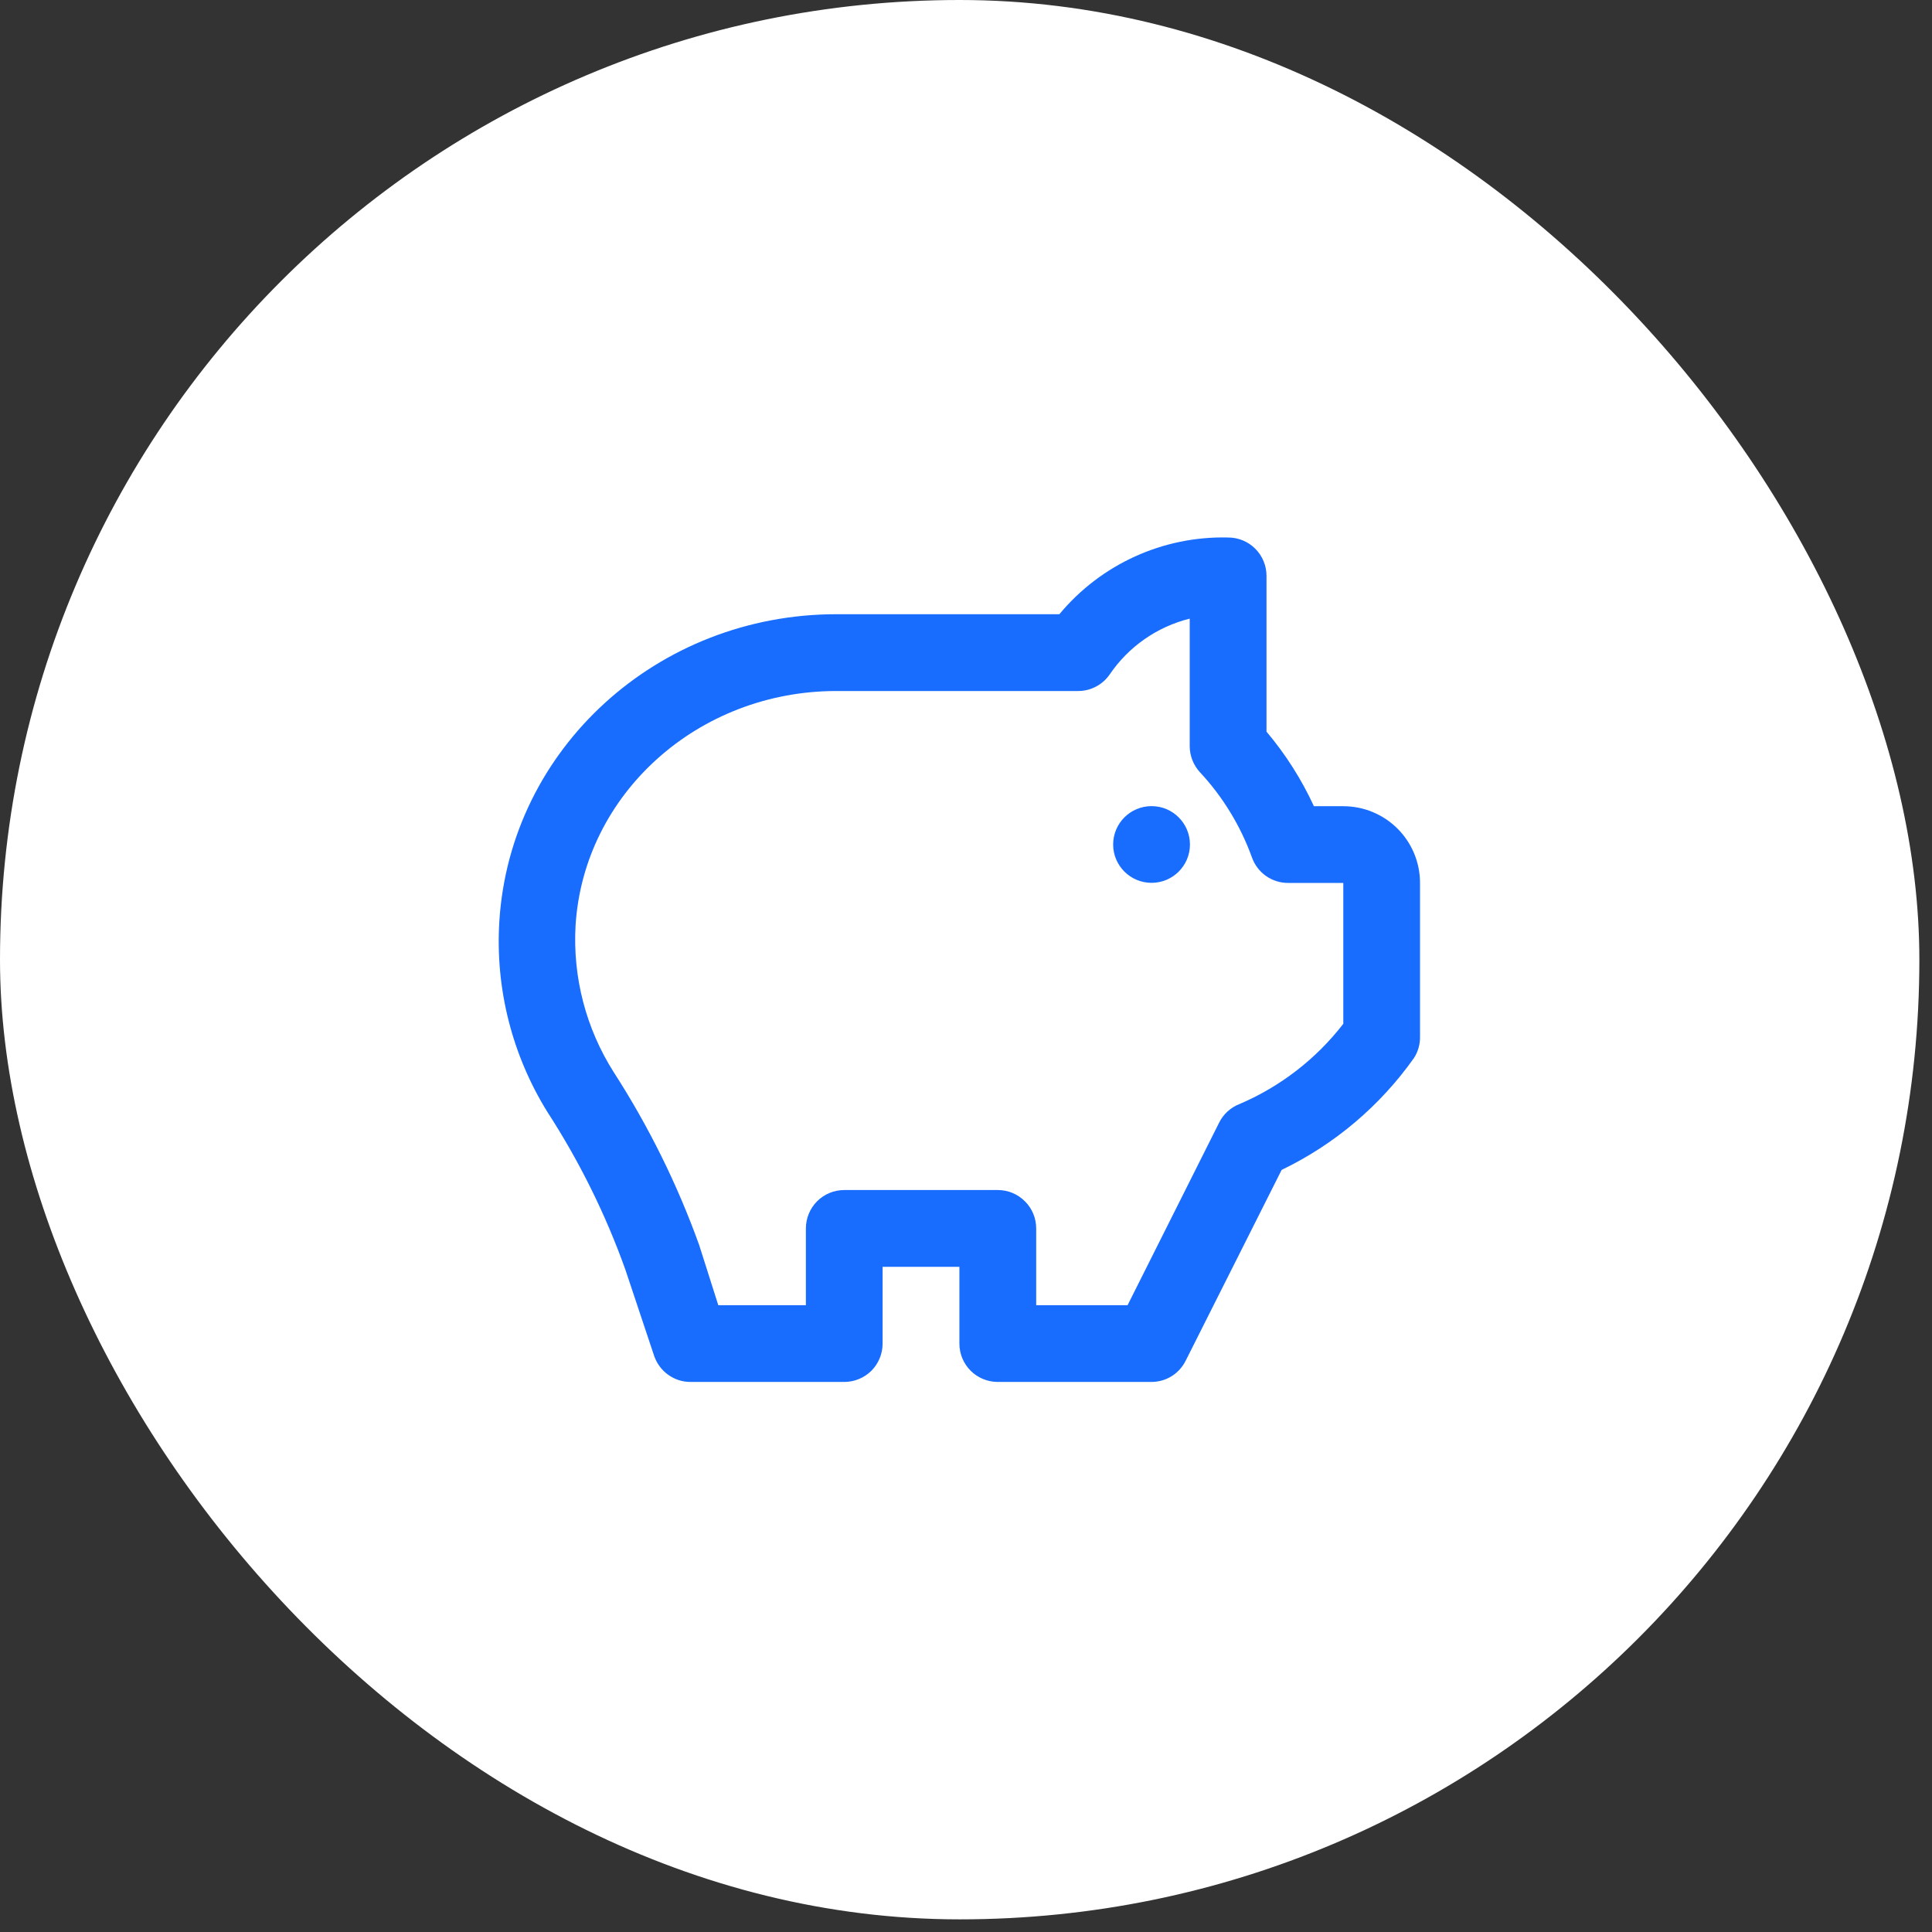 <svg width="24" height="24" viewBox="0 0 24 24" fill="none" xmlns="http://www.w3.org/2000/svg">
<rect x="0" y="0" width="24" height="24" fill="#333333" stroke="none"/>
<rect width="23.843" height="23.843" rx="11.921" fill="white"/>
<path d="M16.687 10.015H16.322C16.168 9.681 15.97 9.37 15.733 9.089V7.153C15.733 7.027 15.683 6.906 15.593 6.816C15.504 6.727 15.383 6.677 15.256 6.677C14.448 6.657 13.676 7.009 13.16 7.63H10.39C8.168 7.63 6.337 9.299 6.203 11.445C6.151 12.278 6.361 13.107 6.801 13.815C7.198 14.428 7.523 15.085 7.769 15.773L8.127 16.846C8.16 16.94 8.221 17.022 8.302 17.079C8.383 17.137 8.48 17.168 8.58 17.167H10.488C10.614 17.167 10.735 17.117 10.825 17.028C10.914 16.938 10.964 16.817 10.964 16.691V15.737H11.918V16.691C11.918 16.817 11.968 16.938 12.058 17.028C12.147 17.117 12.269 17.167 12.395 17.167H14.303C14.391 17.167 14.478 17.143 14.554 17.096C14.629 17.049 14.69 16.982 14.729 16.903L15.921 14.533C16.579 14.216 17.145 13.737 17.567 13.14C17.617 13.061 17.642 12.969 17.64 12.876V10.968C17.64 10.715 17.54 10.473 17.361 10.294C17.182 10.115 16.94 10.015 16.687 10.015L16.687 10.015ZM16.687 12.718C16.35 13.154 15.908 13.496 15.402 13.713C15.288 13.756 15.195 13.841 15.142 13.951L14.007 16.214H12.872V15.26C12.872 15.134 12.822 15.012 12.732 14.923C12.643 14.833 12.521 14.783 12.395 14.783H10.488C10.361 14.783 10.24 14.833 10.15 14.923C10.061 15.012 10.011 15.134 10.011 15.26V16.214H8.923L8.685 15.465C8.414 14.712 8.058 13.992 7.624 13.319C7.279 12.776 7.113 12.138 7.15 11.495C7.252 9.862 8.671 8.584 10.39 8.584H13.394C13.549 8.584 13.694 8.508 13.783 8.381C14.018 8.034 14.373 7.786 14.779 7.685V9.271V9.271C14.78 9.39 14.825 9.505 14.906 9.593C15.19 9.898 15.41 10.258 15.552 10.651C15.585 10.744 15.646 10.825 15.727 10.882C15.807 10.938 15.904 10.969 16.002 10.968H16.687L16.687 12.718Z" fill="#186DFF"/>
<path d="M14.782 10.491C14.782 10.754 14.568 10.967 14.305 10.967C14.042 10.967 13.828 10.754 13.828 10.491C13.828 10.227 14.042 10.014 14.305 10.014C14.568 10.014 14.782 10.227 14.782 10.491Z" fill="#186DFF"/>
</svg>
